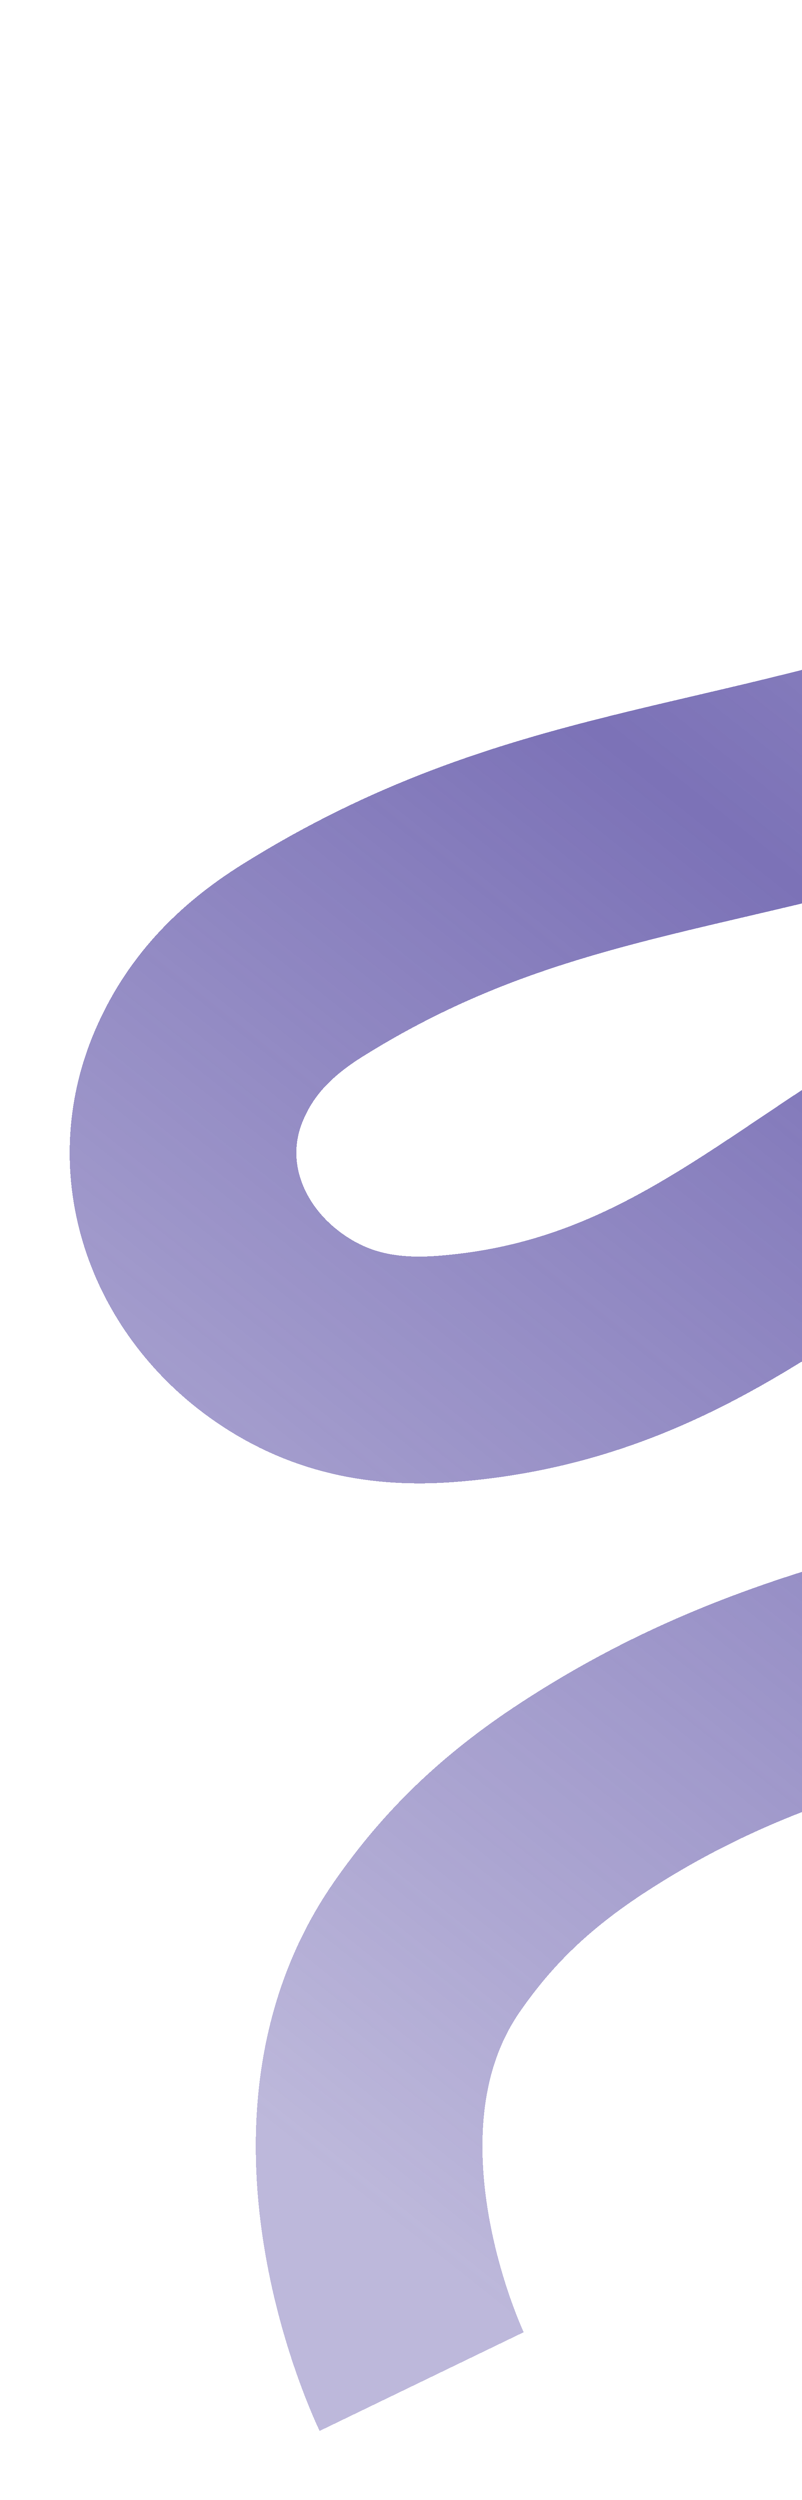 <svg width="467" height="1455" viewBox="0 0 467 1455" fill="none" xmlns="http://www.w3.org/2000/svg">
<g filter="url(#filter0_bd_3027_15356)">
<path d="M245.534 1366.06C245.534 1366.06 174.786 1219.75 248.409 1113.34C272.361 1078.73 300.248 1051.83 338.79 1026.6C464.869 944.075 575.897 942.076 728.525 889.94C791.003 868.599 858.811 839.487 877.194 760.452C883.726 732.37 879.403 688.68 849.712 650.345C817.942 609.325 763.055 589.069 712.992 591.788C512.001 602.704 452.319 762.14 259.646 776.716C223.548 779.446 190.783 773.31 160.236 751.171C113.596 717.367 93.248 659.237 115.768 606.22C127.668 578.204 147.264 557.027 176.261 538.912C312.692 453.678 425.732 460.464 592.675 400.844C637.11 384.975 668.265 372.592 718.42 346.236C765.049 321.734 812.62 290.801 839.66 271.885C891.094 235.906 913.245 217.184 966.456 171.543C1023.1 122.955 1082.56 69 1082.56 69" stroke="url(#paint0_linear_3027_15356)" stroke-opacity="0.75" stroke-width="132" shape-rendering="crispEdges"/>
</g>
<defs>
<filter id="filter0_bd_3027_15356" x="0.464" y="0.125" width="1166.44" height="1454.62" filterUnits="userSpaceOnUse" color-interpolation-filters="sRGB">
<feFlood flood-opacity="0" result="BackgroundImageFix"/>
<feGaussianBlur in="BackgroundImageFix" stdDeviation="5"/>
<feComposite in2="SourceAlpha" operator="in" result="effect1_backgroundBlur_3027_15356"/>
<feColorMatrix in="SourceAlpha" type="matrix" values="0 0 0 0 0 0 0 0 0 0 0 0 0 0 0 0 0 0 127 0" result="hardAlpha"/>
<feOffset dy="20"/>
<feGaussianBlur stdDeviation="20"/>
<feComposite in2="hardAlpha" operator="out"/>
<feColorMatrix type="matrix" values="0 0 0 0 0.406 0 0 0 0 0.377 0 0 0 0 0.579 0 0 0 0.35 0"/>
<feBlend mode="normal" in2="effect1_backgroundBlur_3027_15356" result="effect2_dropShadow_3027_15356"/>
<feBlend mode="normal" in="SourceGraphic" in2="effect2_dropShadow_3027_15356" result="shape"/>
</filter>
<linearGradient id="paint0_linear_3027_15356" x1="968.508" y1="1.84" x2="59.926" y2="1145.48" gradientUnits="userSpaceOnUse">
<stop stop-color="#50439F" stop-opacity="0.6"/>
<stop offset="0.48" stop-color="#50439F"/>
<stop offset="1" stop-color="#50439F" stop-opacity="0.5"/>
</linearGradient>
</defs>
</svg>
